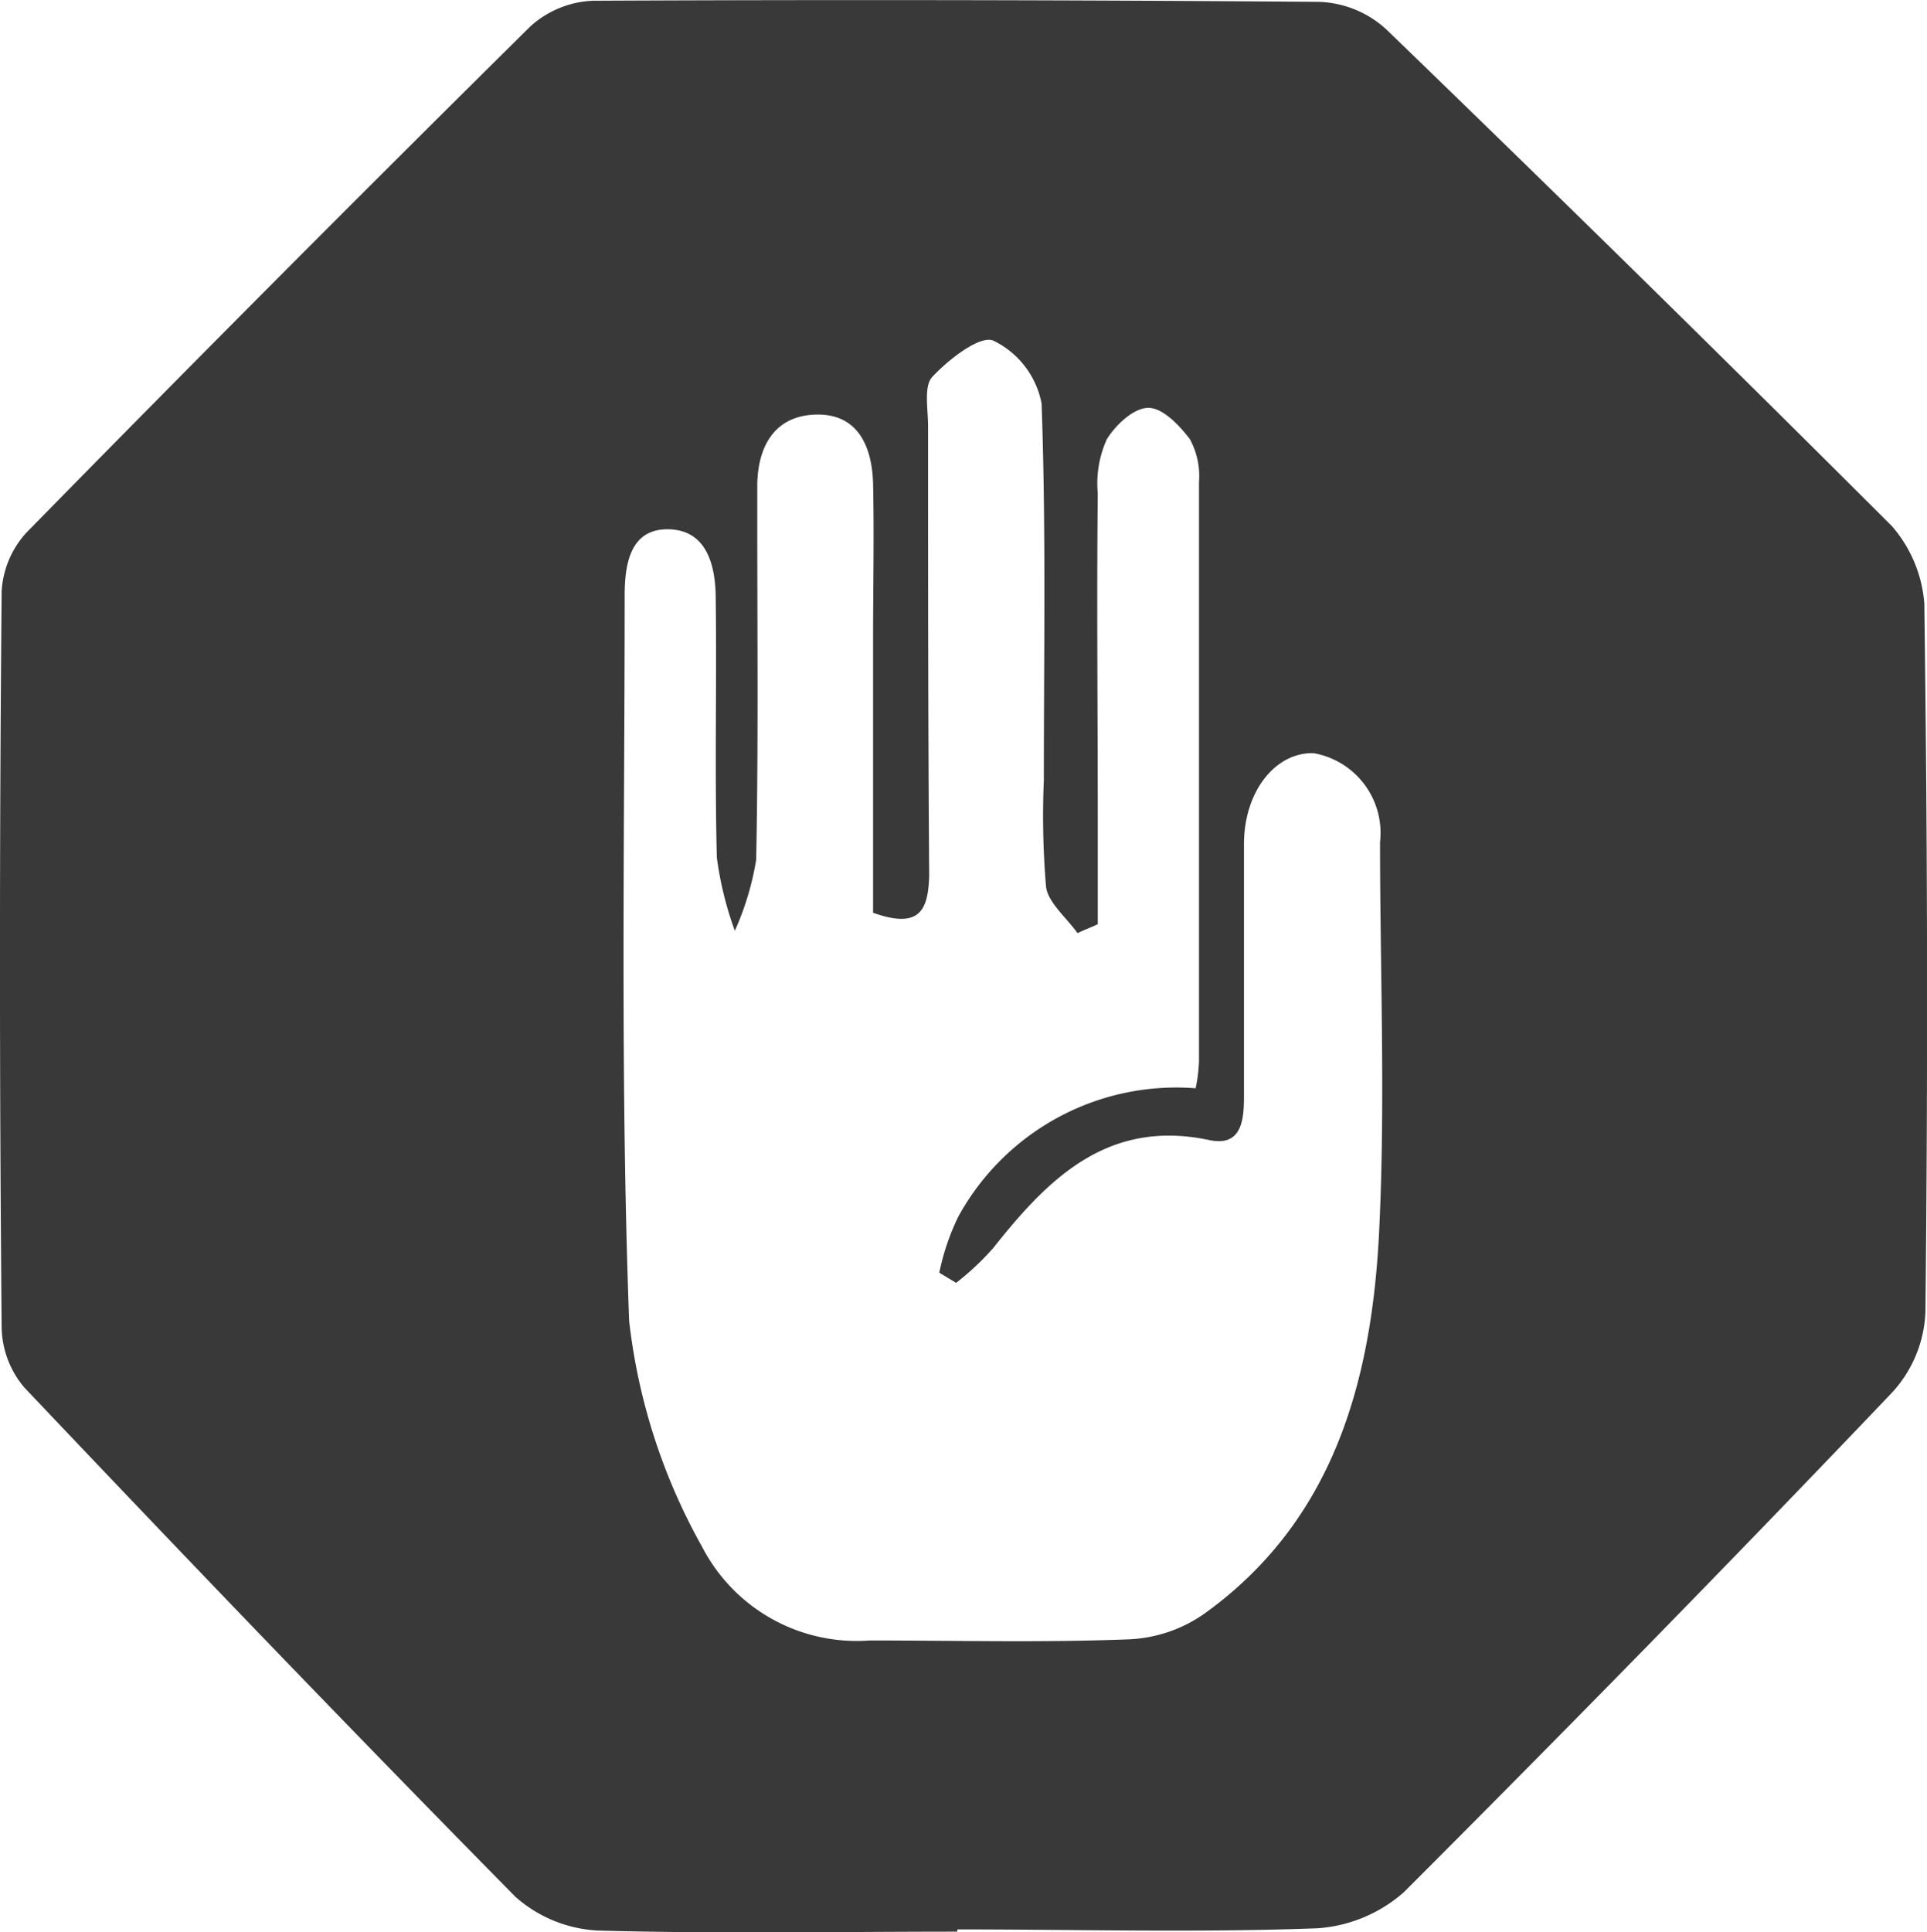 <?xml version="1.0" encoding="utf-8"?>
<svg xmlns="http://www.w3.org/2000/svg" width="39.554" height="39.656" viewBox="0 0 39.554 39.656">
  <path id="responsible_gaming" d="M24.4,44.576c-2.469,0-4.916.046-7.385-.023a2.763,2.763,0,0,1-1.685-.692C11.939,40.421,8.57,36.913,5.246,33.405a1.956,1.956,0,0,1-.462-1.223c-.046-5.031-.046-10.085,0-15.117a1.943,1.943,0,0,1,.508-1.2Q10.416,10.638,15.632,5.48a2.033,2.033,0,0,1,1.292-.531q7.443-.035,14.886.023a2.139,2.139,0,0,1,1.408.577Q38.445,10.6,43.58,15.727a2.738,2.738,0,0,1,.669,1.592q.1,7.27.023,14.54a2.59,2.59,0,0,1-.715,1.685c-3.277,3.439-6.624,6.854-9.993,10.224a2.989,2.989,0,0,1-1.777.739c-2.469.092-4.916.023-7.385.023C24.4,44.552,24.4,44.552,24.4,44.576ZM22.671,23.666V18.081c0-1.085.023-2.146,0-3.231-.023-.739-.3-1.431-1.177-1.408-.808.023-1.177.6-1.2,1.408v.923c0,2.262.023,4.546-.023,6.808a5.821,5.821,0,0,1-.438,1.454,7.12,7.12,0,0,1-.369-1.5c-.046-1.777,0-3.531-.023-5.308,0-.692-.185-1.431-.992-1.431-.762,0-.877.715-.877,1.362,0,4.962-.092,9.924.092,14.886a12.3,12.3,0,0,0,1.5,4.639A3.571,3.571,0,0,0,22.6,38.6c1.777,0,3.531.046,5.308-.023a2.909,2.909,0,0,0,1.569-.531c2.631-1.892,3.416-4.731,3.577-7.754.138-2.677.023-5.377.023-8.078a1.662,1.662,0,0,0-1.362-1.823c-.785-.023-1.431.785-1.431,1.869v5.193c0,.508-.069,1.015-.715.877-2.077-.438-3.3.785-4.431,2.216a5.591,5.591,0,0,1-.762.715l-.346-.208a4.861,4.861,0,0,1,.392-1.154,5.1,5.1,0,0,1,4.87-2.631,3.219,3.219,0,0,0,.069-.554V14.827a1.584,1.584,0,0,0-.185-.877c-.208-.277-.554-.646-.854-.646s-.669.346-.854.646a2.208,2.208,0,0,0-.185,1.108c-.023,2.239,0,4.454,0,6.693V23.9c-.138.069-.277.115-.415.185-.231-.323-.6-.623-.646-.946a17.294,17.294,0,0,1-.046-2.192c0-2.585.046-5.147-.046-7.731a1.81,1.81,0,0,0-.992-1.292c-.277-.115-.923.392-1.246.739-.185.185-.092.669-.092,1.015,0,3.069,0,6.162.023,9.231C23.8,23.6,23.64,24.012,22.671,23.666Z" transform="translate(-4.75 -4.934)" fill="#393939"/>
</svg>
